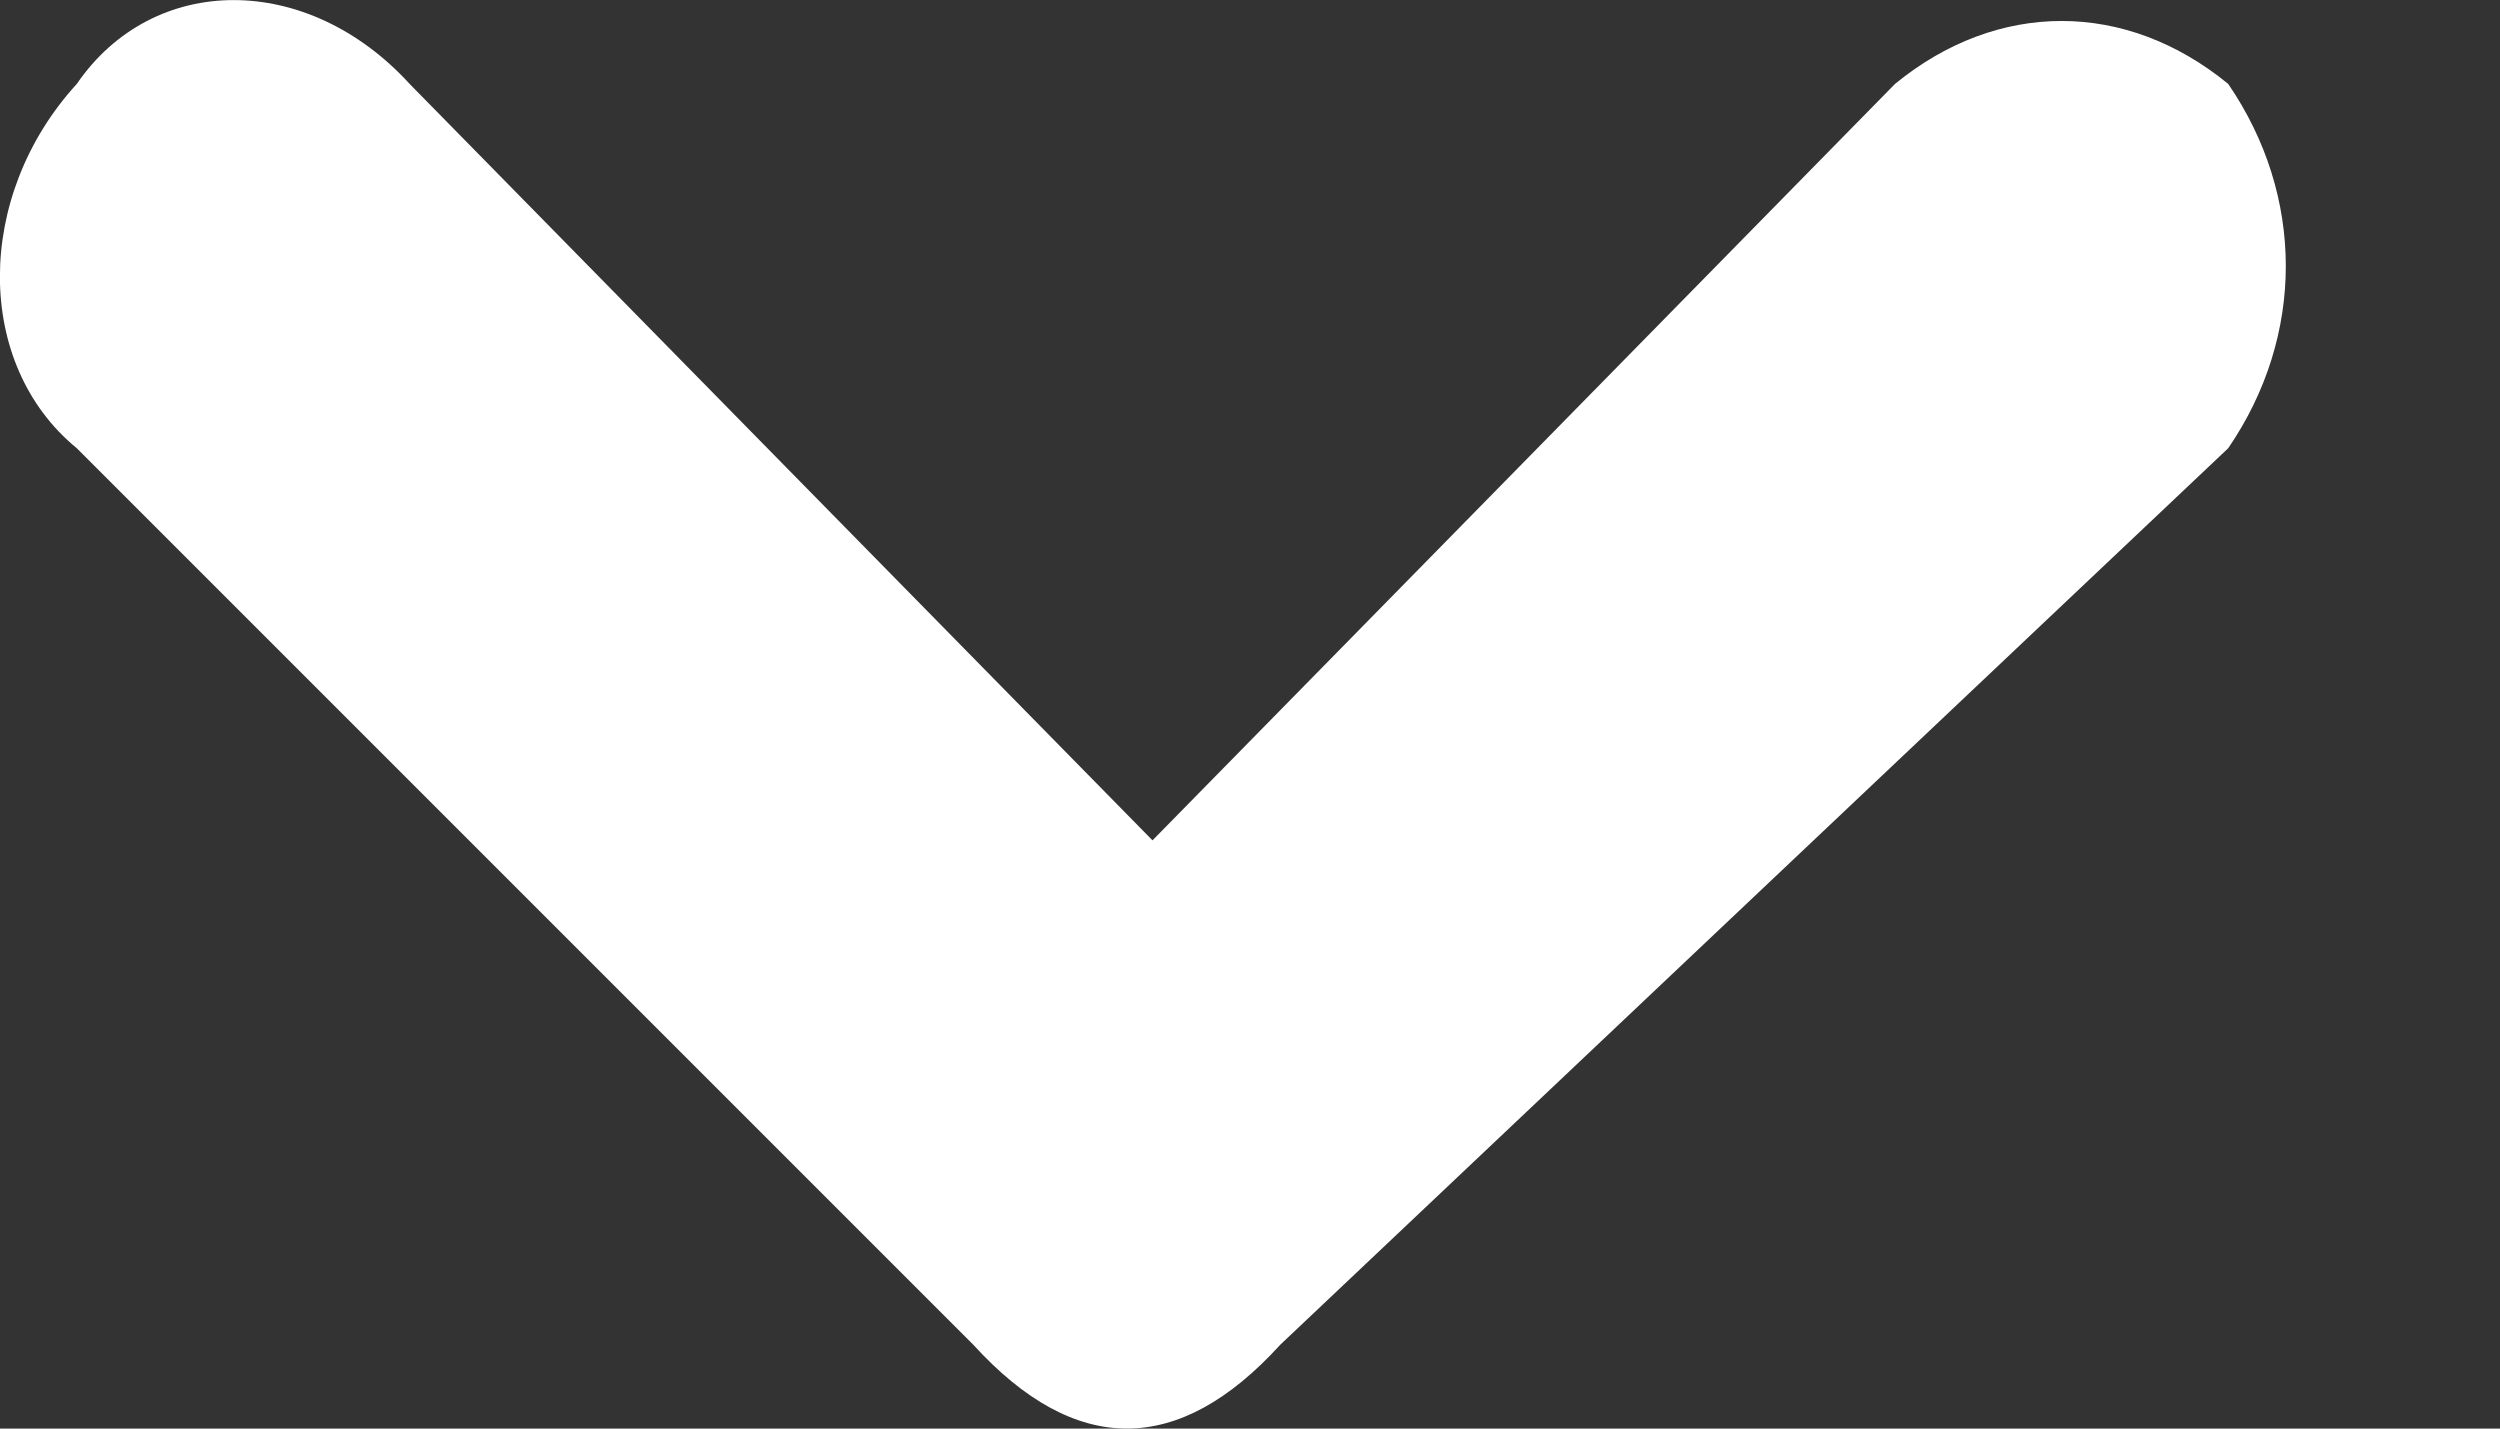<svg width="7" height="4" viewBox="0 0 7 4" fill="none" xmlns="http://www.w3.org/2000/svg">
<rect x="0" y="0" width="7" height="4" fill="#333333" stroke="none"/>
<path d="M3.155 4C3.012 4 2.868 3.922 2.725 3.765L0.215 1.255C-0.072 1.02 -0.072 0.549 0.215 0.235C0.43 -0.078 0.861 -0.078 1.147 0.235L3.227 2.353L5.306 0.235C5.593 -2.33946e-08 5.952 -2.33946e-08 6.239 0.235C6.454 0.549 6.454 0.941 6.239 1.255L3.585 3.765C3.442 3.922 3.299 4 3.155 4Z" fill="white"/>
</svg>
